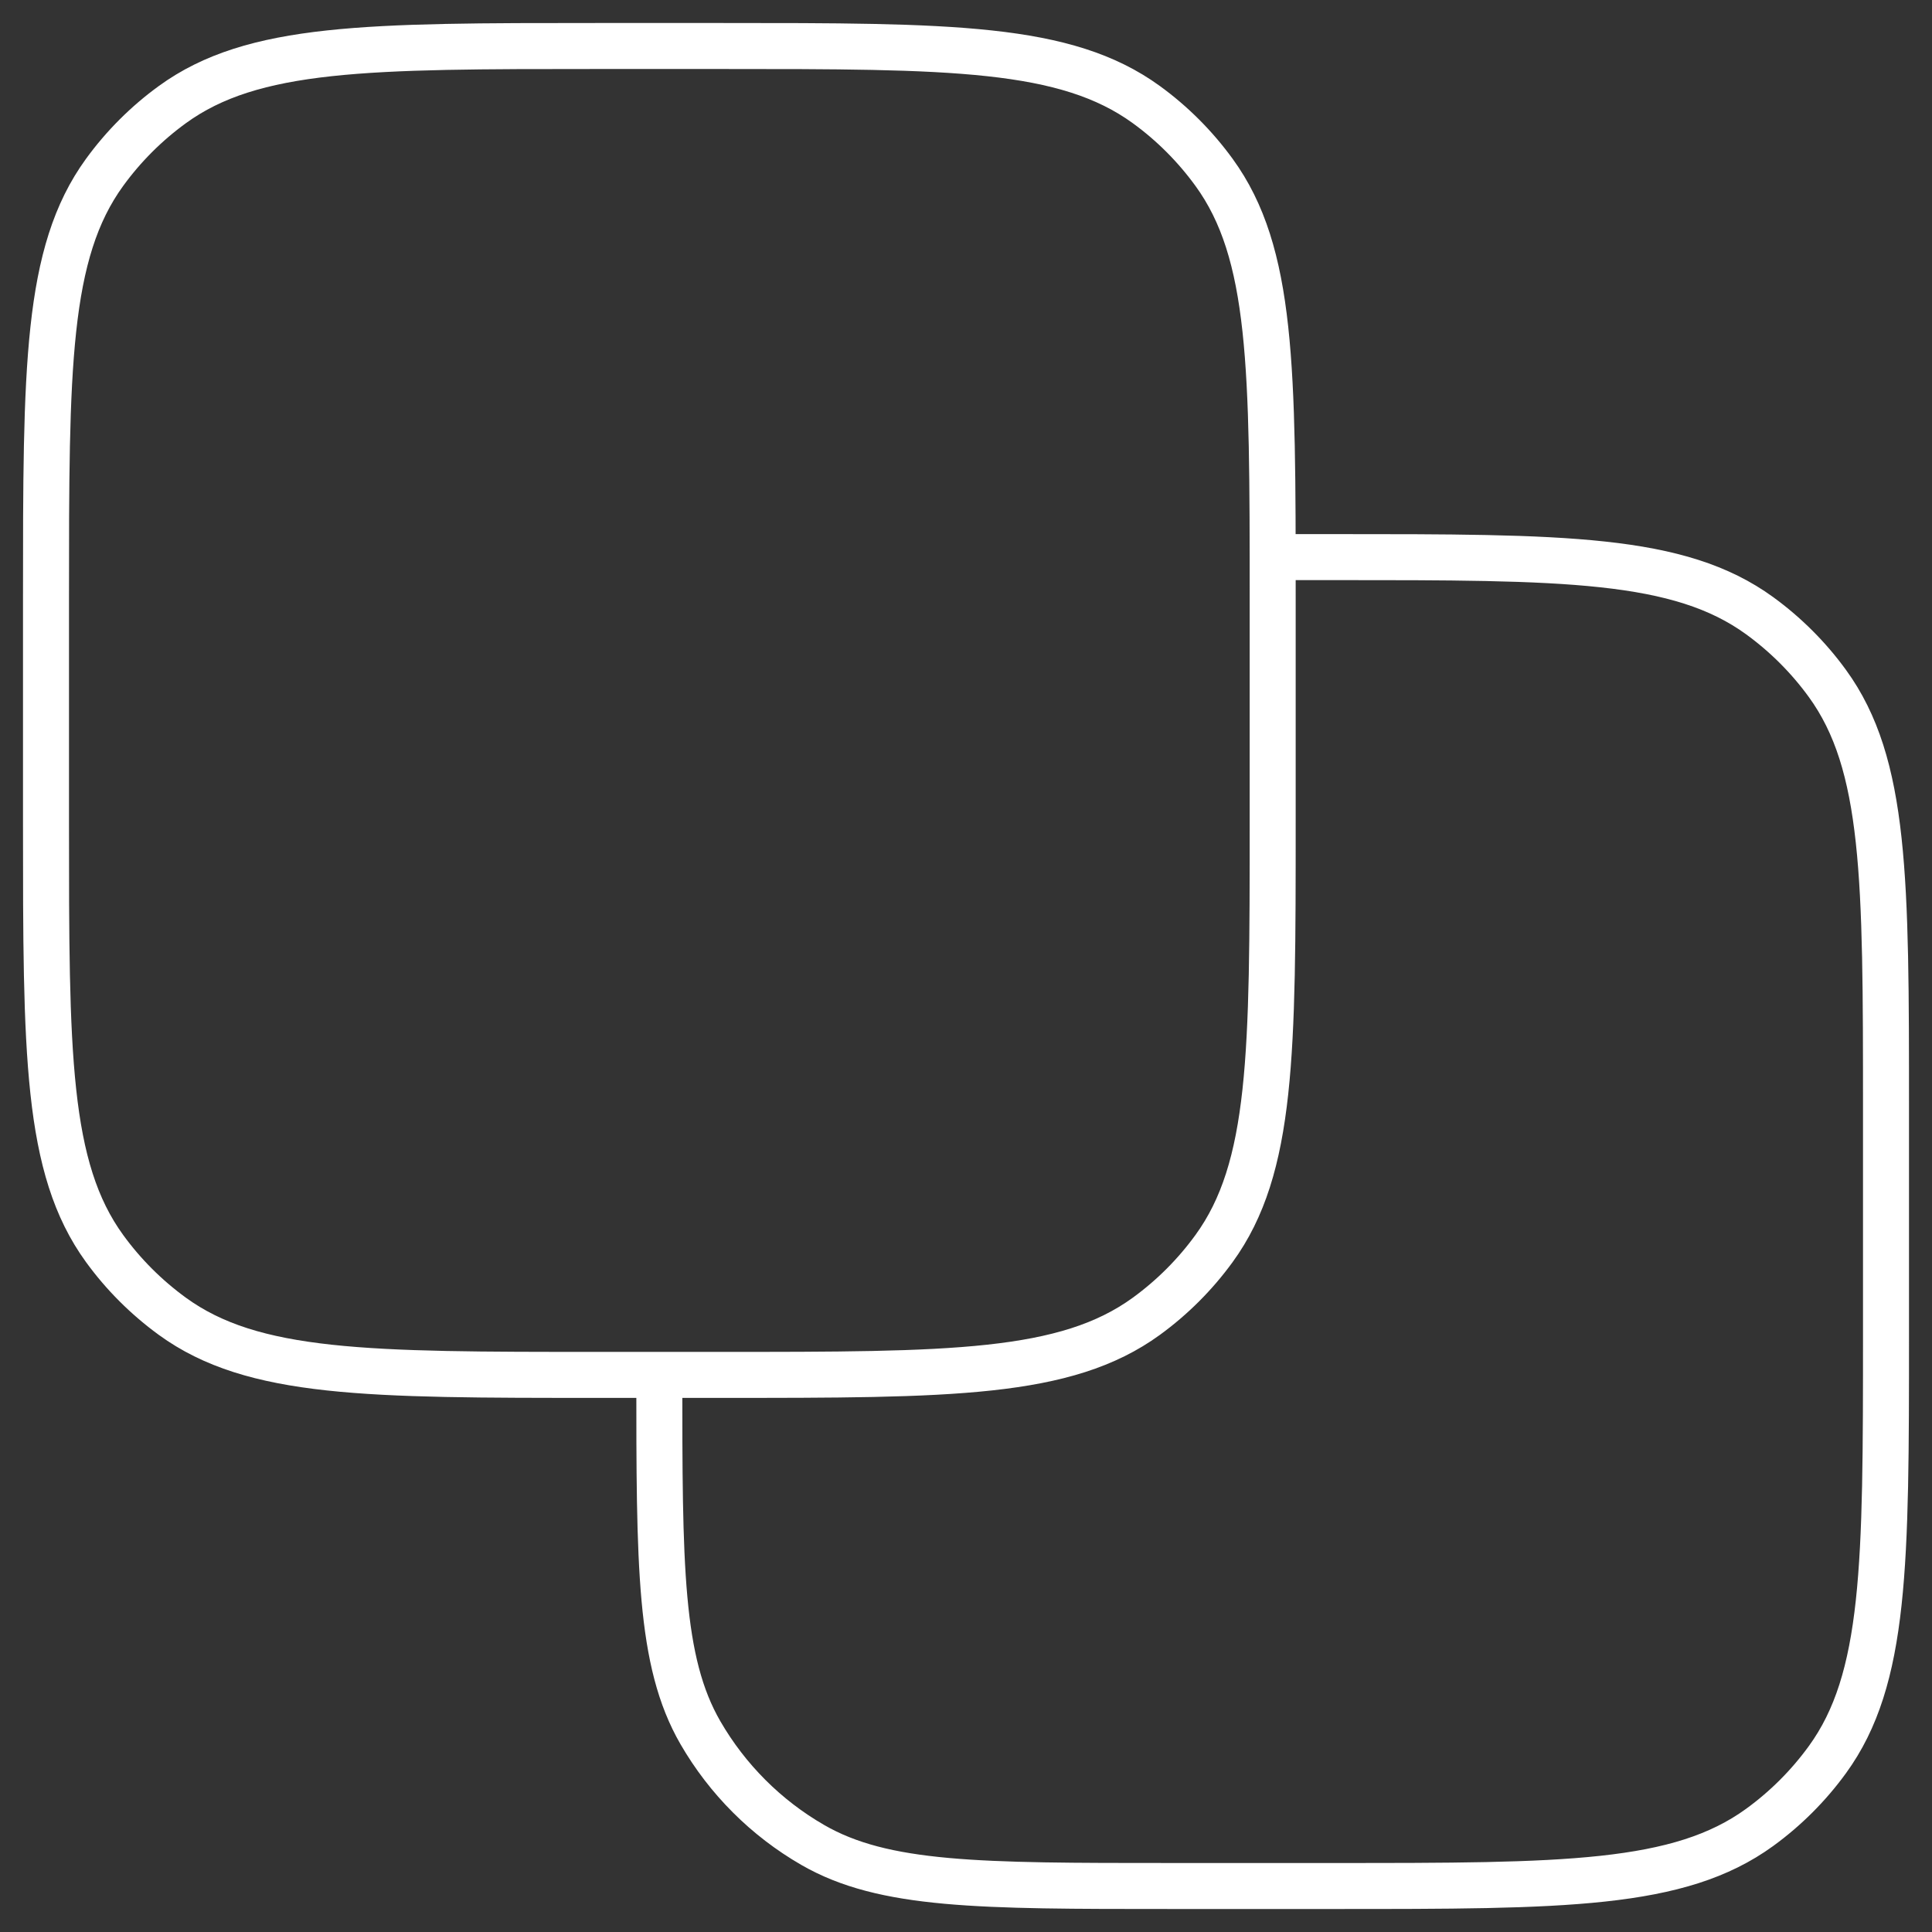 <svg width="42" height="42" viewBox="0 0 42 42" fill="none" xmlns="http://www.w3.org/2000/svg">
<rect x="0" y="0" width="42" height="42" fill="#333333" stroke="none"/>
<path d="M14.333 29.889C14.333 34.043 14.333 36.12 15.226 37.667C15.812 38.68 16.653 39.522 17.667 40.107C19.214 41 21.291 41 25.444 41H29C34 41 36.499 41 38.252 39.727C38.818 39.316 39.316 38.818 39.727 38.252C41 36.5 41 34 41 29V24.111C41 19.112 41 16.612 39.727 14.859C39.316 14.293 38.818 13.796 38.252 13.384C36.499 12.111 34 12.111 29 12.111H27.667M15.667 29.889H13C8 29.889 5.501 29.889 3.748 28.616C3.182 28.204 2.684 27.707 2.273 27.141C1 25.388 1 22.888 1 17.889V13C1 8 1 5.501 2.273 3.748C2.684 3.182 3.182 2.684 3.748 2.273C5.501 1 8 1 13 1H15.667C20.666 1 23.166 1 24.919 2.273C25.485 2.684 25.982 3.182 26.393 3.748C27.667 5.501 27.667 8 27.667 13V17.889C27.667 22.888 27.667 25.388 26.393 27.141C25.982 27.707 25.485 28.204 24.919 28.616C23.166 29.889 20.666 29.889 15.667 29.889Z" stroke="white" stroke-linejoin="round"/>
</svg>
